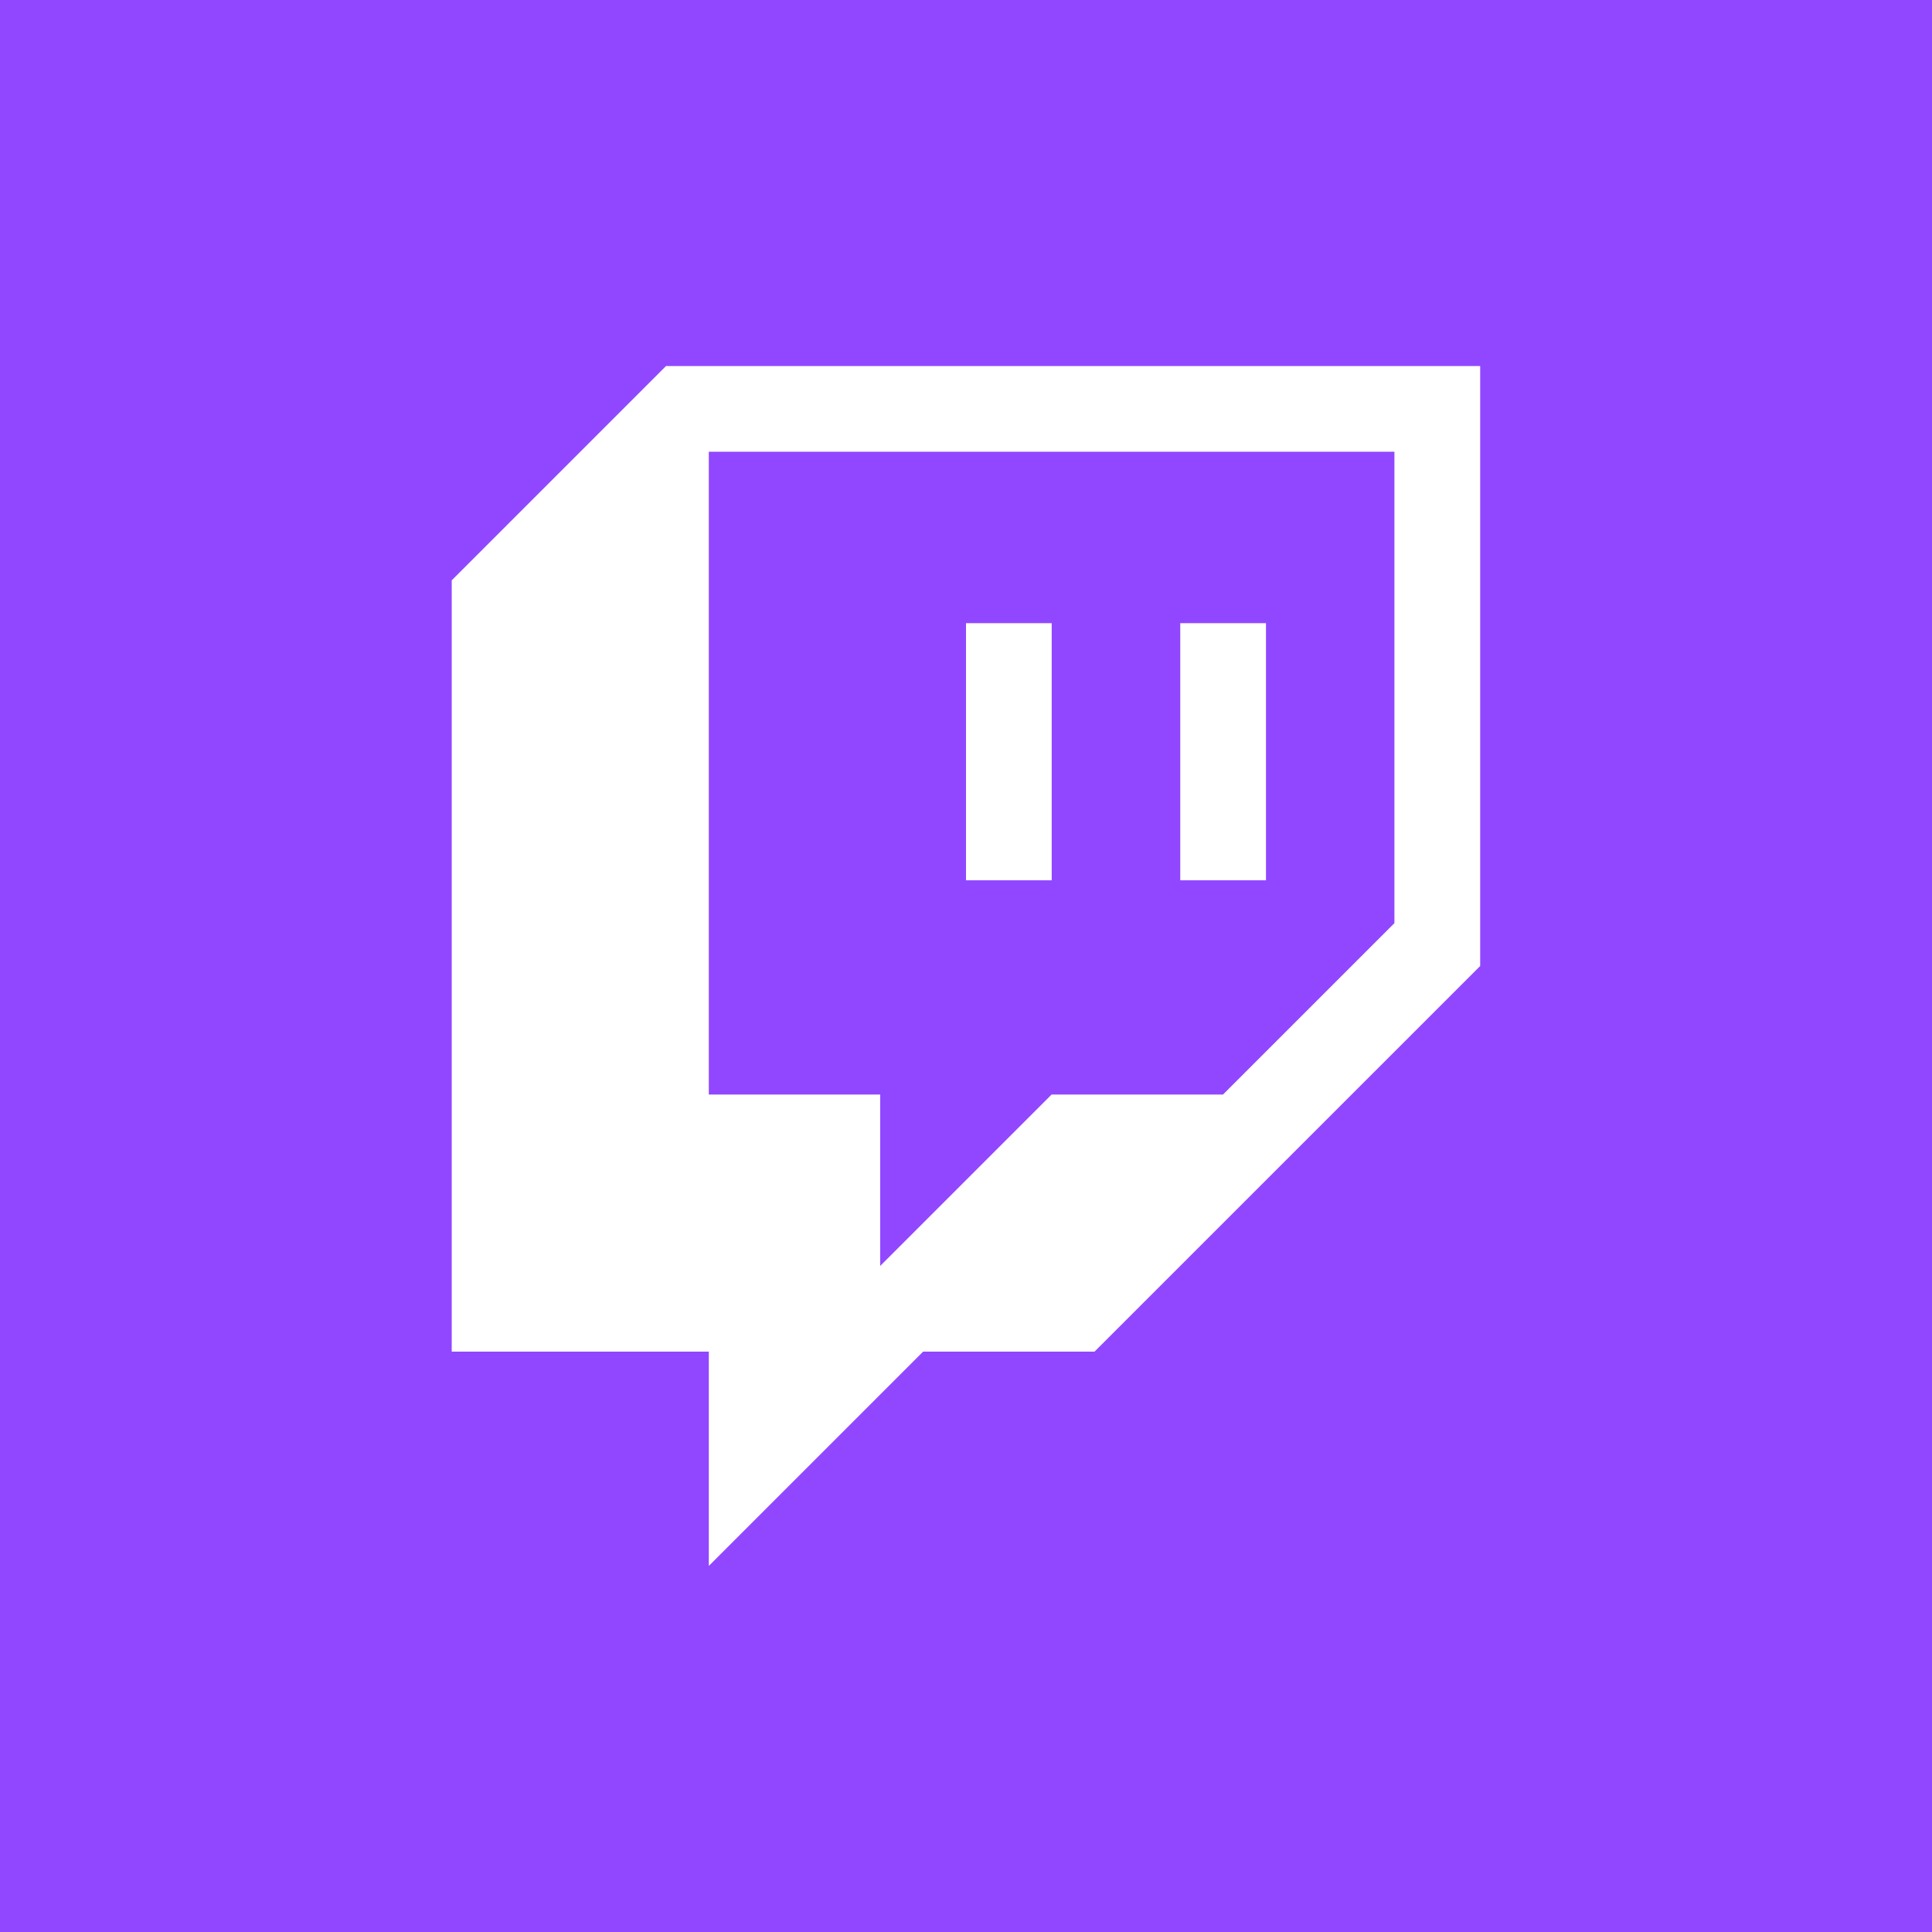 <svg width="80" height="80" viewBox="0 0 80 80" fill="none" xmlns="http://www.w3.org/2000/svg">
<rect width="80" height="80" fill="#9147FF"/>
<path d="M27.577 15.158L18.705 24.03V55.969H29.351V64.841L38.223 55.969H45.321L61.291 40V15.158H27.577Z" fill="white"/>
<path d="M50.642 45.322L57.74 38.225V18.706H29.35V45.322H36.447V52.42L43.545 45.322H50.642Z" fill="#9147FF"/>
<path d="M40 25.804H43.549V36.451H40V25.804ZM52.421 25.804V36.451H48.872V25.804H52.421Z" fill="white"/>
</svg>
